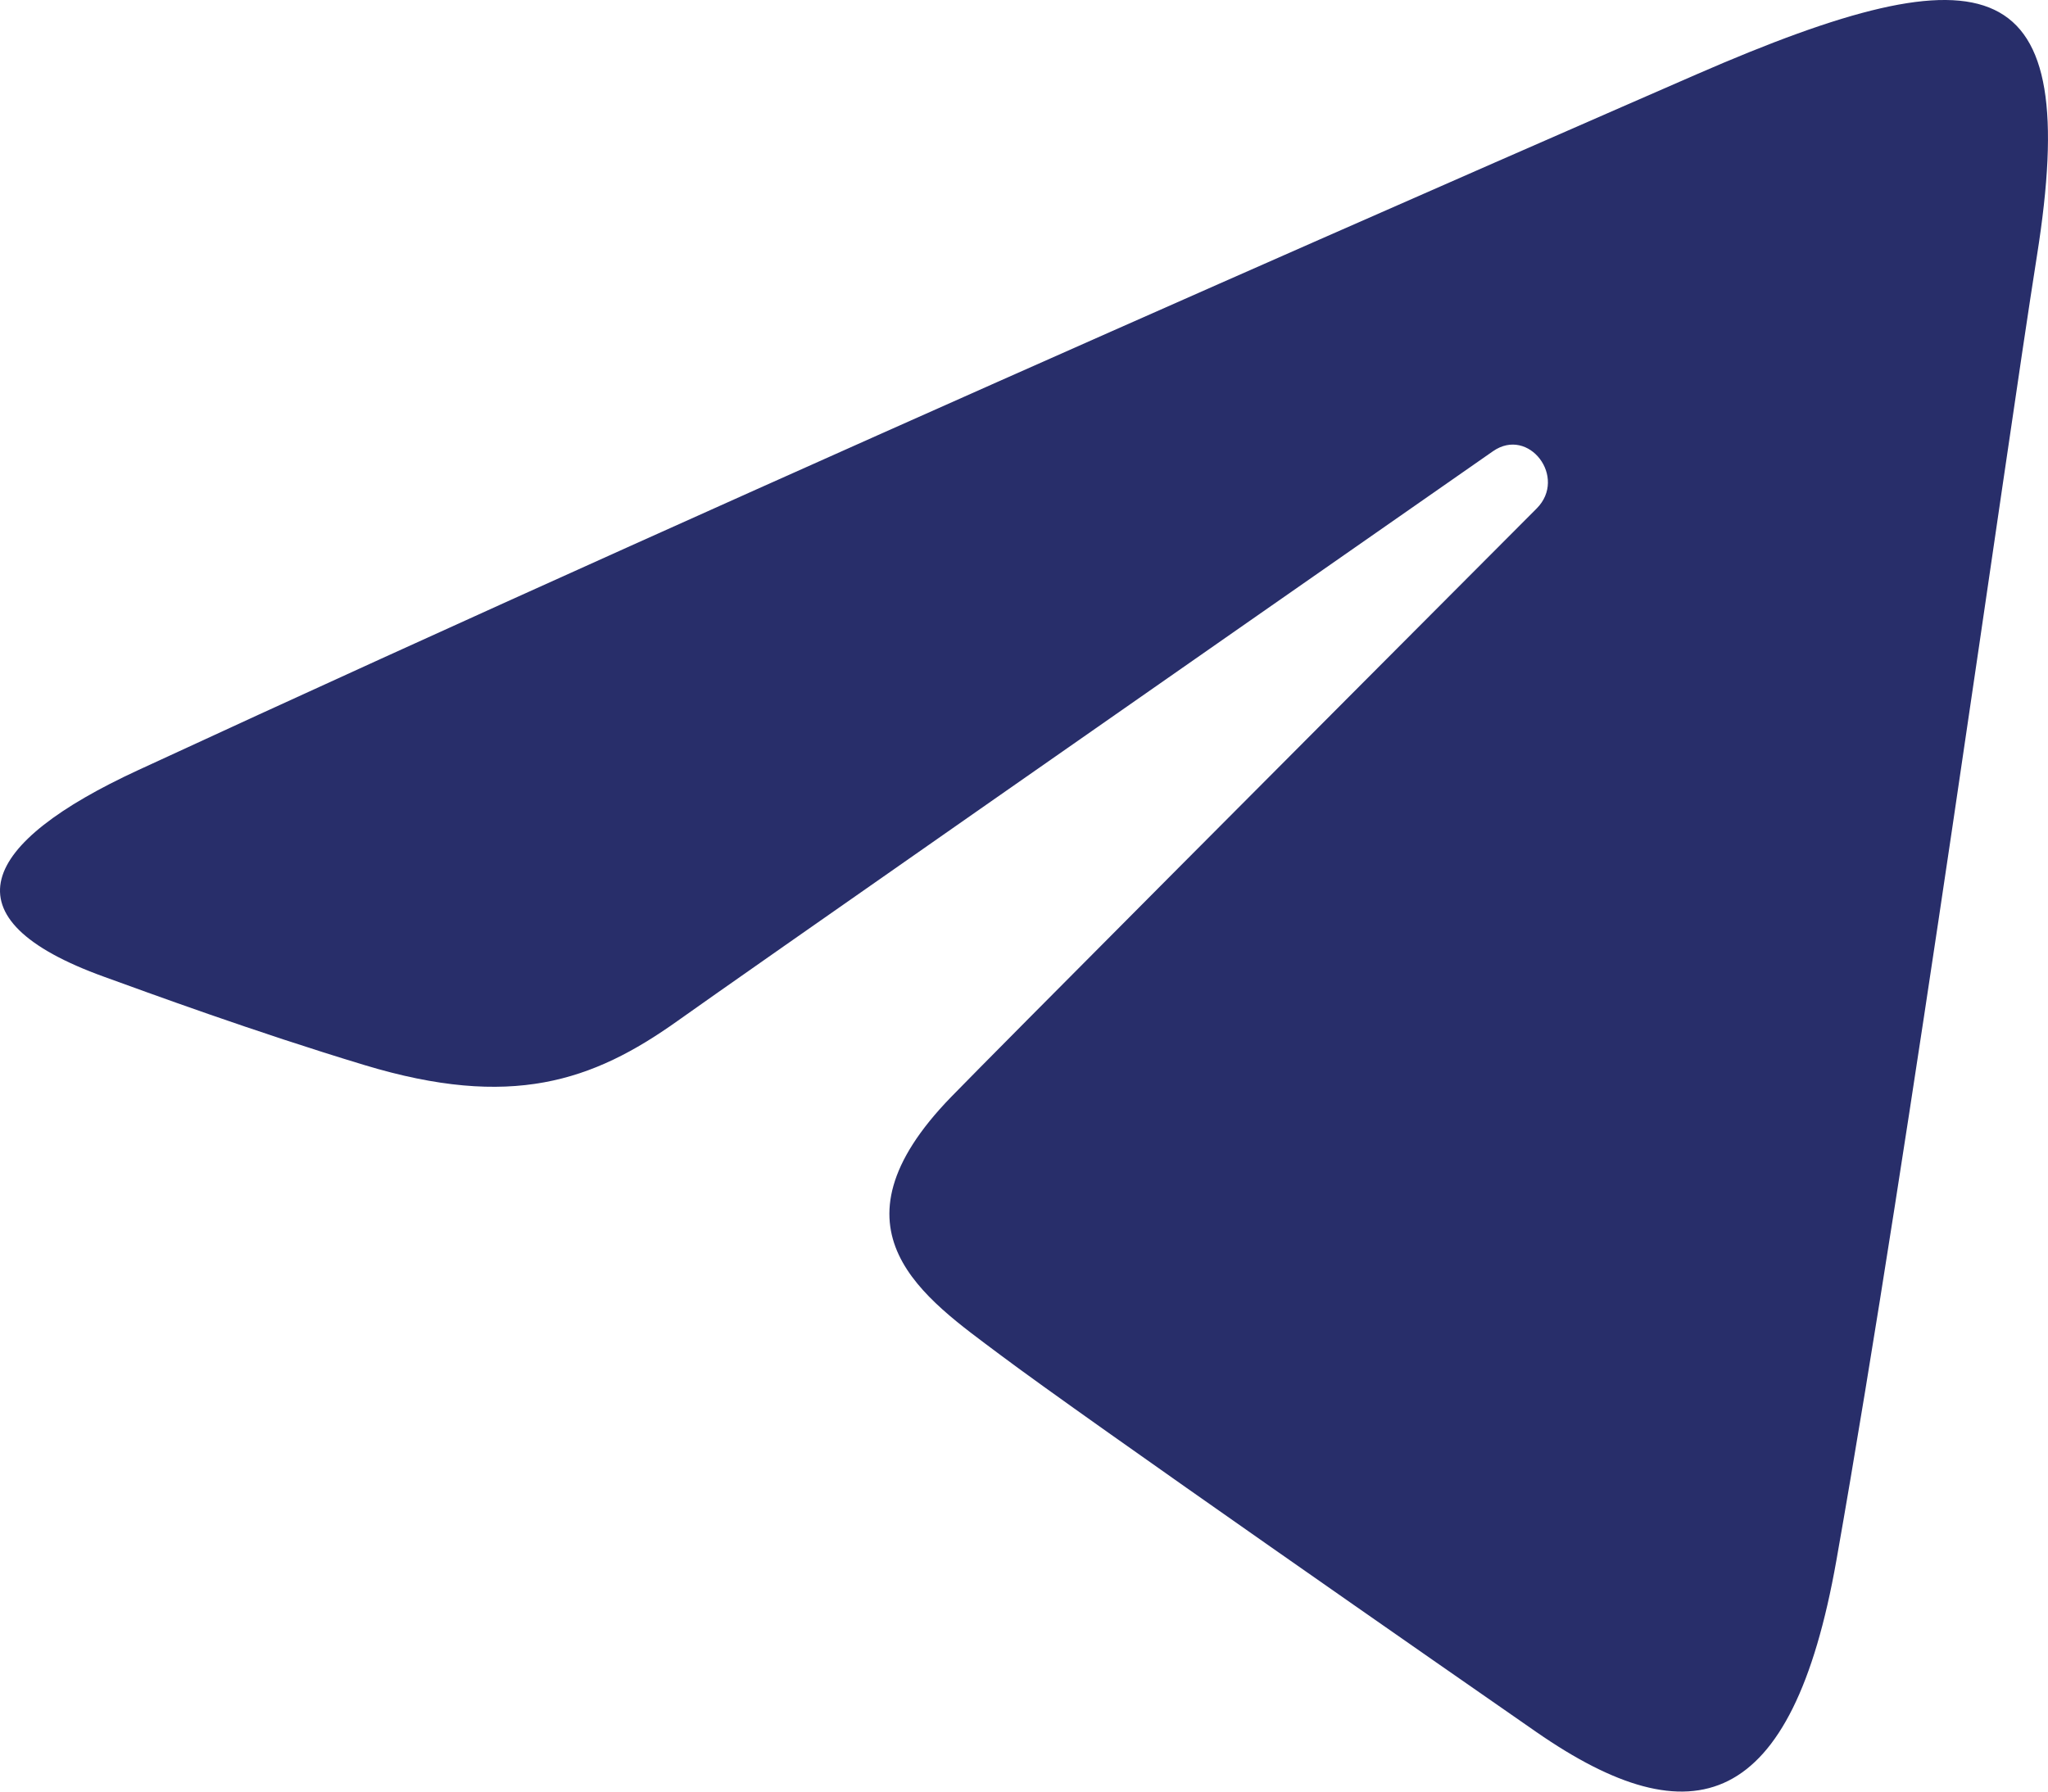 <?xml version="1.0" encoding="UTF-8"?> <svg xmlns="http://www.w3.org/2000/svg" width="24" height="21" viewBox="0 0 24 21" fill="none"><path d="M1.617 9.028C9.002 5.612 18.559 1.449 19.878 0.873C23.339 -0.636 24.401 -0.347 23.871 2.994C23.491 5.394 22.394 13.343 21.52 18.291C21.001 21.224 19.837 21.572 18.006 20.303C17.126 19.692 12.683 16.604 11.719 15.879C10.839 15.218 9.625 14.423 11.147 12.857C11.689 12.299 15.241 8.735 18.008 5.96C18.37 5.596 17.915 4.997 17.496 5.289C13.767 7.889 8.596 11.498 7.938 11.968C6.943 12.677 5.988 13.003 4.274 12.485C2.979 12.094 1.714 11.628 1.222 11.45C-0.675 10.766 -0.224 9.879 1.617 9.028Z" fill="#282E6A"></path></svg> 
